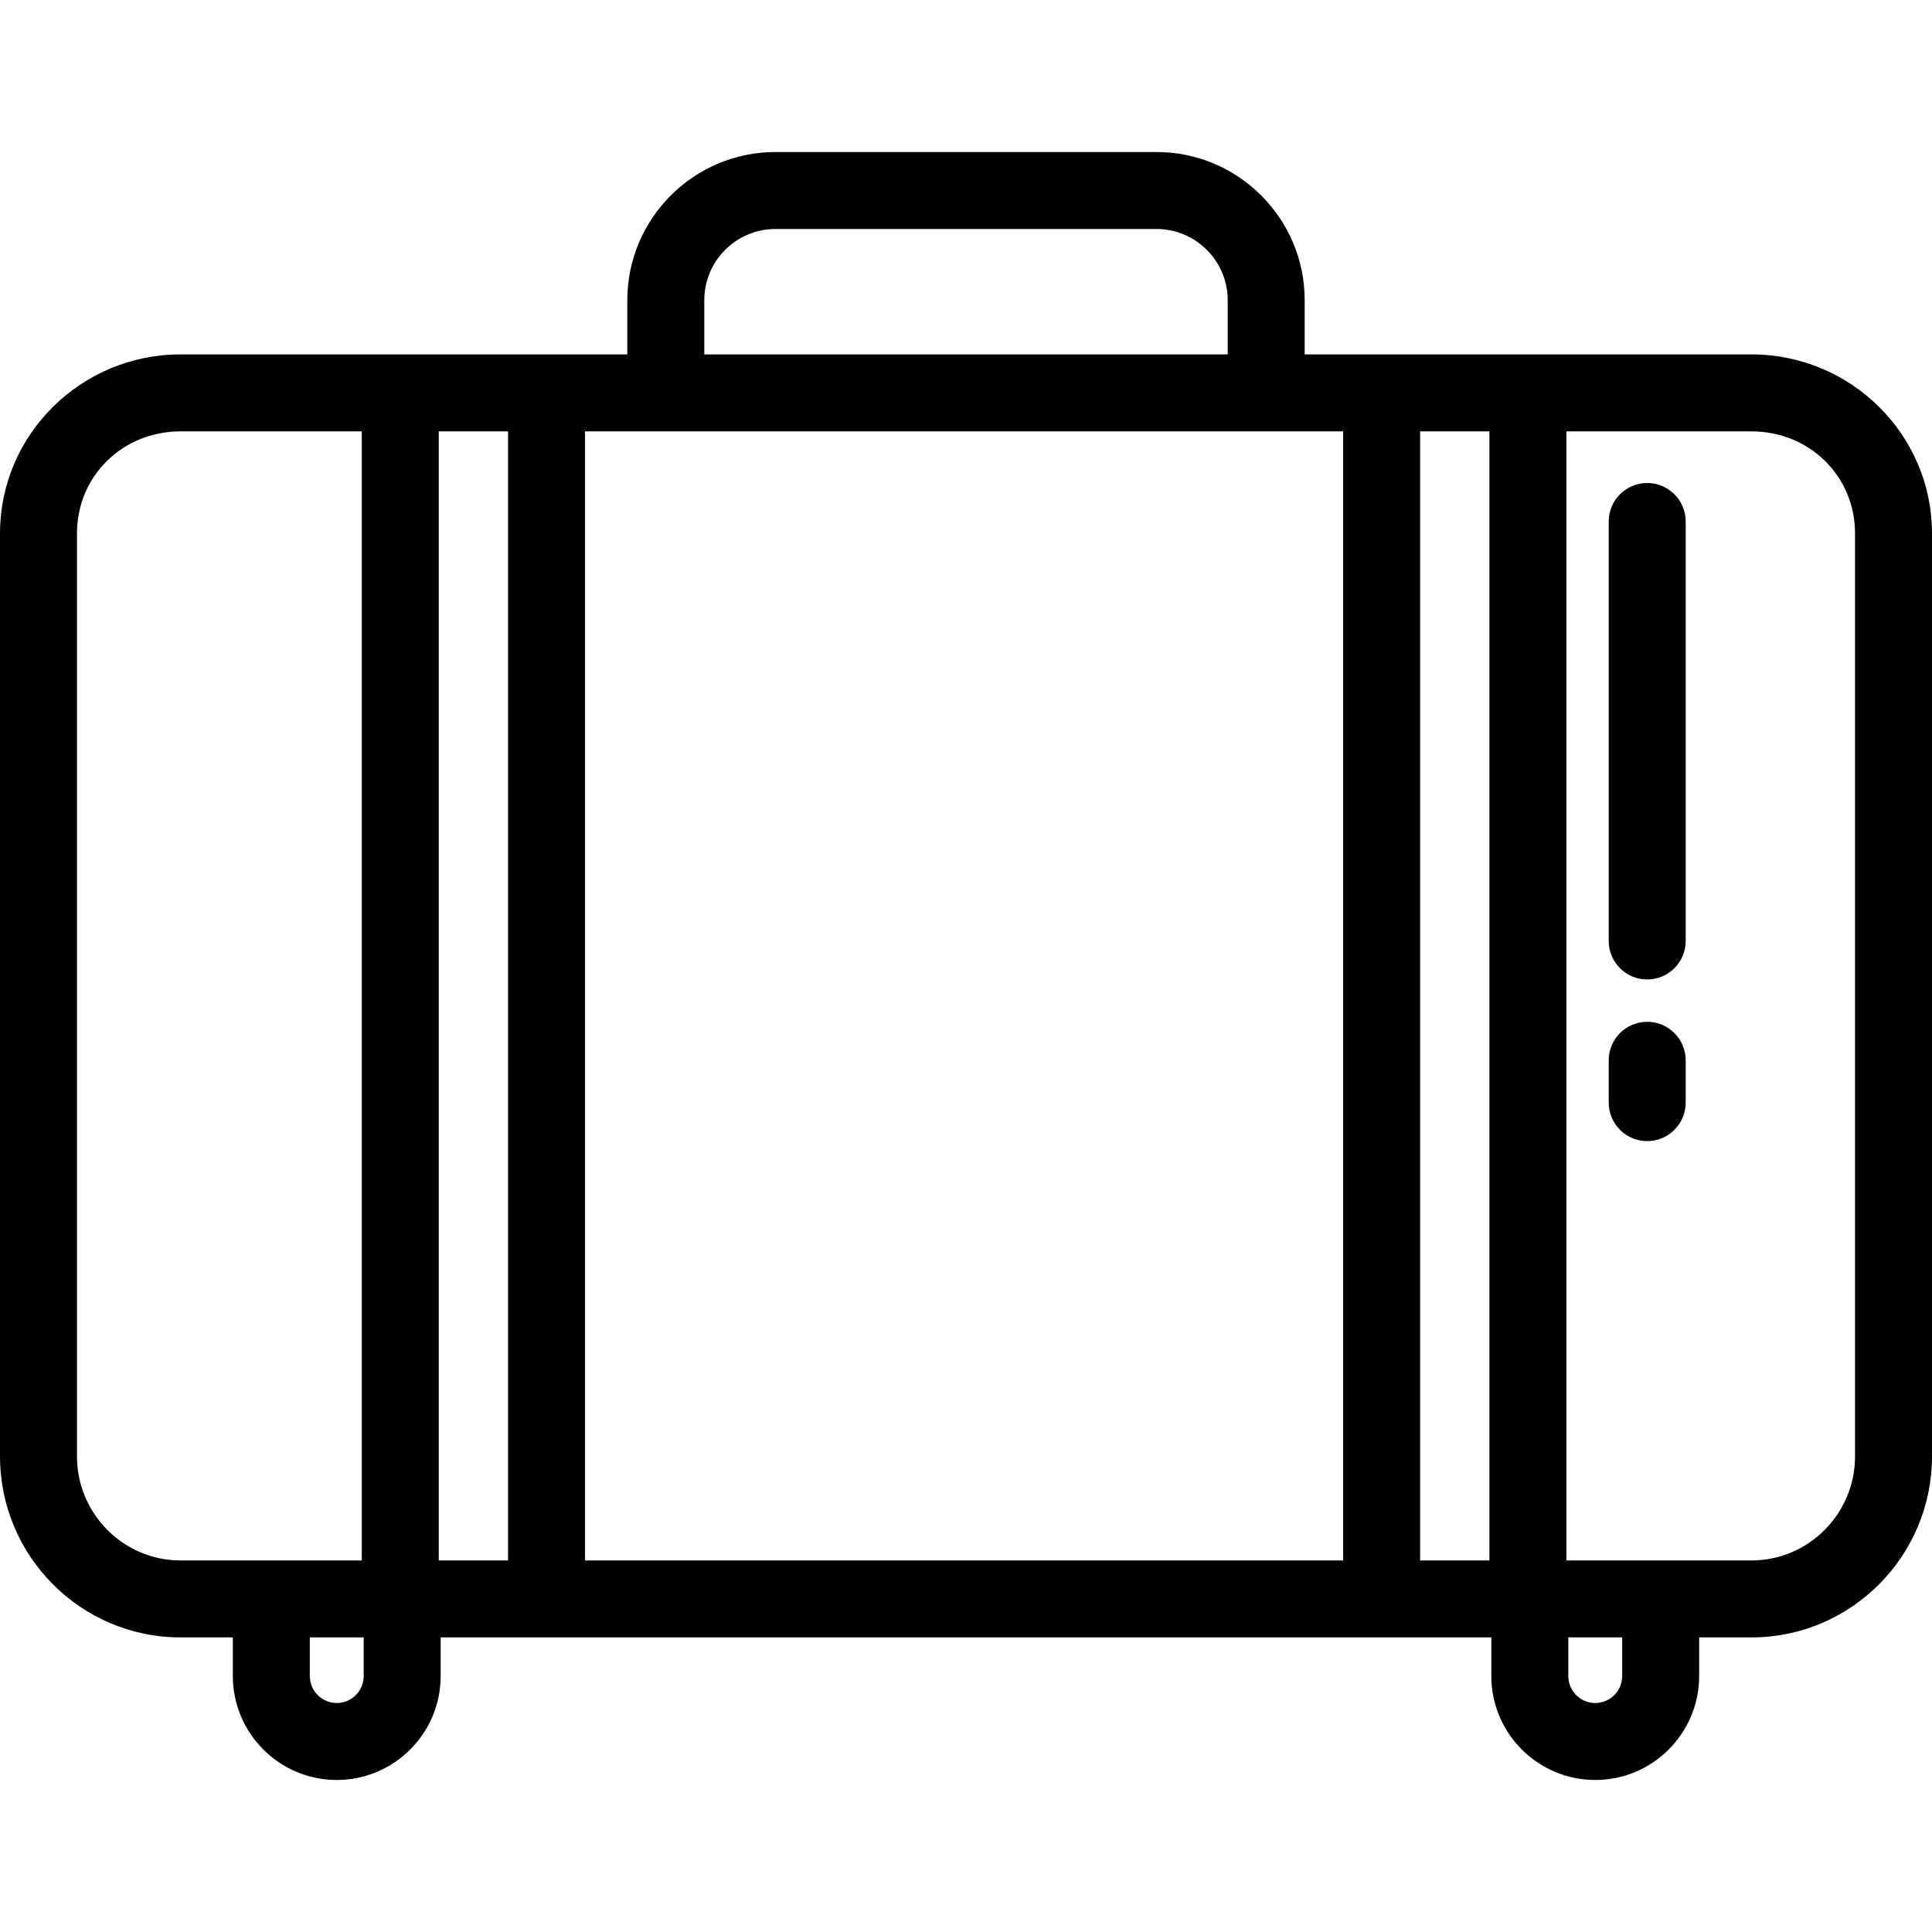 <?xml version="1.0" encoding="iso-8859-1"?>
<!-- Uploaded to: SVG Repo, www.svgrepo.com, Generator: SVG Repo Mixer Tools -->
<svg fill="#000000" height="800px" width="800px" version="1.1" id="Layer_1" xmlns="http://www.w3.org/2000/svg" xmlns:xlink="http://www.w3.org/1999/xlink" 
	 viewBox="0 0 512 512" xml:space="preserve">
<g>
	<g>
		<path d="M464.153,93.921h-118.4V79.554c0-21.652-17.615-39.267-39.267-39.267H205.514c-21.652,0-39.267,17.615-39.267,39.267
			v14.368H47.848C21.464,93.921,0,115.197,0,141.348V385.95c0,26.457,21.464,47.981,47.848,47.981h13.858v10.244
			c0,15.185,12.353,27.538,27.538,27.538s27.538-12.353,27.538-27.538v-10.243h278.438v10.243c0,15.185,12.353,27.538,27.538,27.538
			c15.185,0,27.538-12.353,27.538-27.538v-10.243h13.858c26.383,0,47.847-21.524,47.847-47.981V141.348
			C512,115.197,490.536,93.921,464.153,93.921z M47.848,413.533v0.001c-15.136,0-27.449-12.374-27.449-27.583V141.348
			c0-15.156,12.057-27.028,27.449-27.028h48.025v299.213H47.848z M96.382,444.175c0,3.937-3.204,7.139-7.139,7.139
			c-3.936,0-7.139-3.203-7.139-7.139v-10.243h14.279V444.175z M186.645,79.554c0-10.404,8.464-18.869,18.869-18.869h100.972
			c10.404,0,18.869,8.464,18.869,18.869v14.368H186.645V79.554z M134.63,413.533h-18.359V114.32h18.359V413.533z M355.952,413.533
			H155.028V114.32h200.924V413.533z M394.709,413.533h-18.359V114.32h18.359V413.533z M429.896,444.175
			c0,3.937-3.204,7.139-7.139,7.139c-3.936,0-7.139-3.203-7.139-7.139v-10.243h14.279V444.175z M491.602,385.95
			c0,15.209-12.314,27.583-27.449,27.583h-49.045V114.32h49.045c15.393,0,27.449,11.872,27.449,27.028V385.95z"/>
	</g>
</g>
<g>
	<g>
		<path d="M436.526,128c-5.632,0-10.199,4.566-10.199,10.199v111.171c0,5.633,4.567,10.199,10.199,10.199
			c5.632,0,10.199-4.566,10.199-10.199V138.199C446.725,132.566,442.158,128,436.526,128z"/>
	</g>
</g>
<g>
	<g>
		<path d="M436.526,270.789c-5.632,0-10.199,4.566-10.199,10.199v11.219c0,5.633,4.567,10.199,10.199,10.199
			c5.632,0,10.199-4.566,10.199-10.199v-11.219C446.725,275.355,442.158,270.789,436.526,270.789z"/>
	</g>
</g>
</svg>